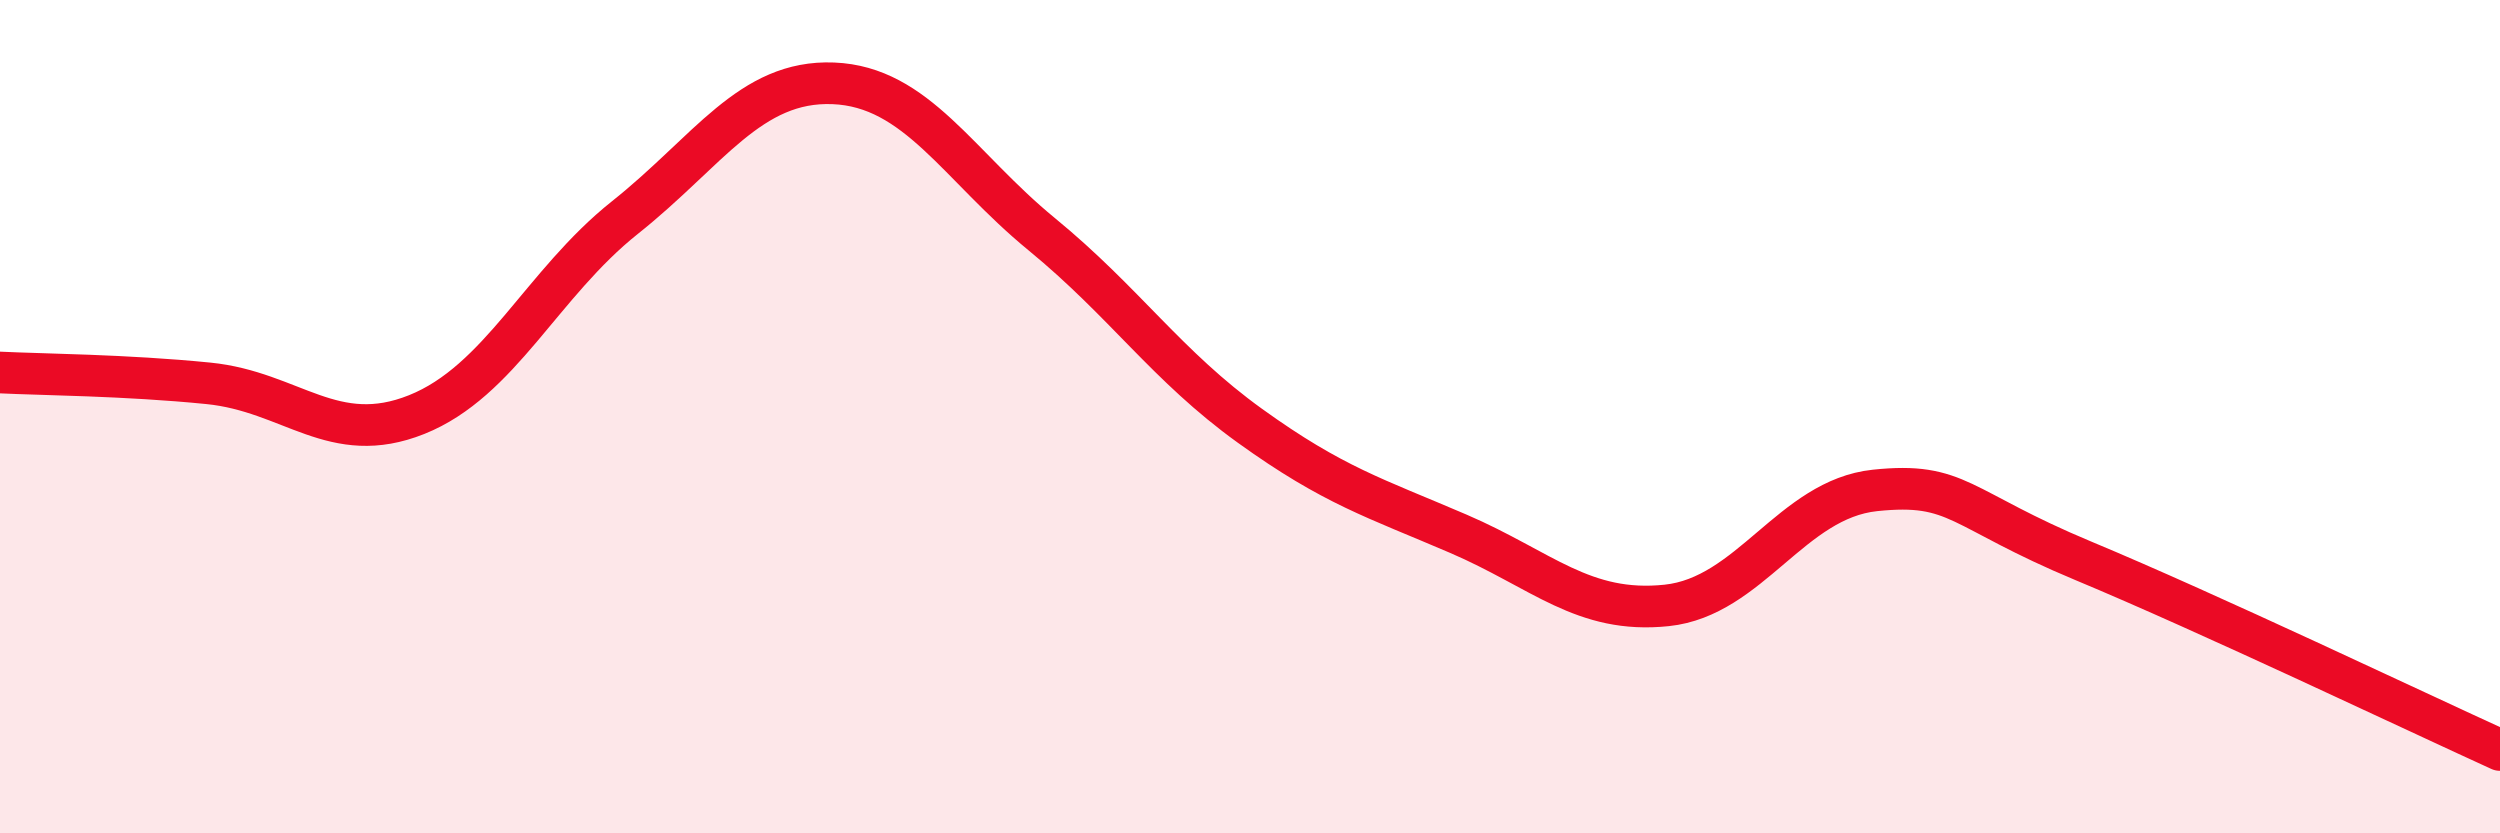 
    <svg width="60" height="20" viewBox="0 0 60 20" xmlns="http://www.w3.org/2000/svg">
      <path
        d="M 0,8.94 C 1,8.99 3,9 5,9.2 C 7,9.4 8,10.75 10,9.95 C 12,9.15 13,6.81 15,5.22 C 17,3.63 18,1.92 20,2 C 22,2.08 23,3.98 25,5.62 C 27,7.26 28,8.78 30,10.22 C 32,11.66 33,11.95 35,12.81 C 37,13.67 38,14.74 40,14.53 C 42,14.32 43,11.98 45,11.77 C 47,11.56 47,12.21 50,13.46 C 53,14.71 58,17.09 60,18L60 20L0 20Z"
        fill="#EB0A25"
        opacity="0.1"
        stroke-linecap="round"
        stroke-linejoin="round"
      />
      <path
        d="M 0,8.94 C 1,8.99 3,9 5,9.2 C 7,9.4 8,10.75 10,9.95 C 12,9.15 13,6.81 15,5.22 C 17,3.63 18,1.92 20,2 C 22,2.08 23,3.98 25,5.62 C 27,7.26 28,8.78 30,10.22 C 32,11.66 33,11.95 35,12.81 C 37,13.67 38,14.74 40,14.53 C 42,14.32 43,11.98 45,11.77 C 47,11.56 47,12.21 50,13.46 C 53,14.71 58,17.09 60,18"
        stroke="#EB0A25"
        stroke-width="1"
        fill="none"
        stroke-linecap="round"
        stroke-linejoin="round"
      />
    </svg>
  